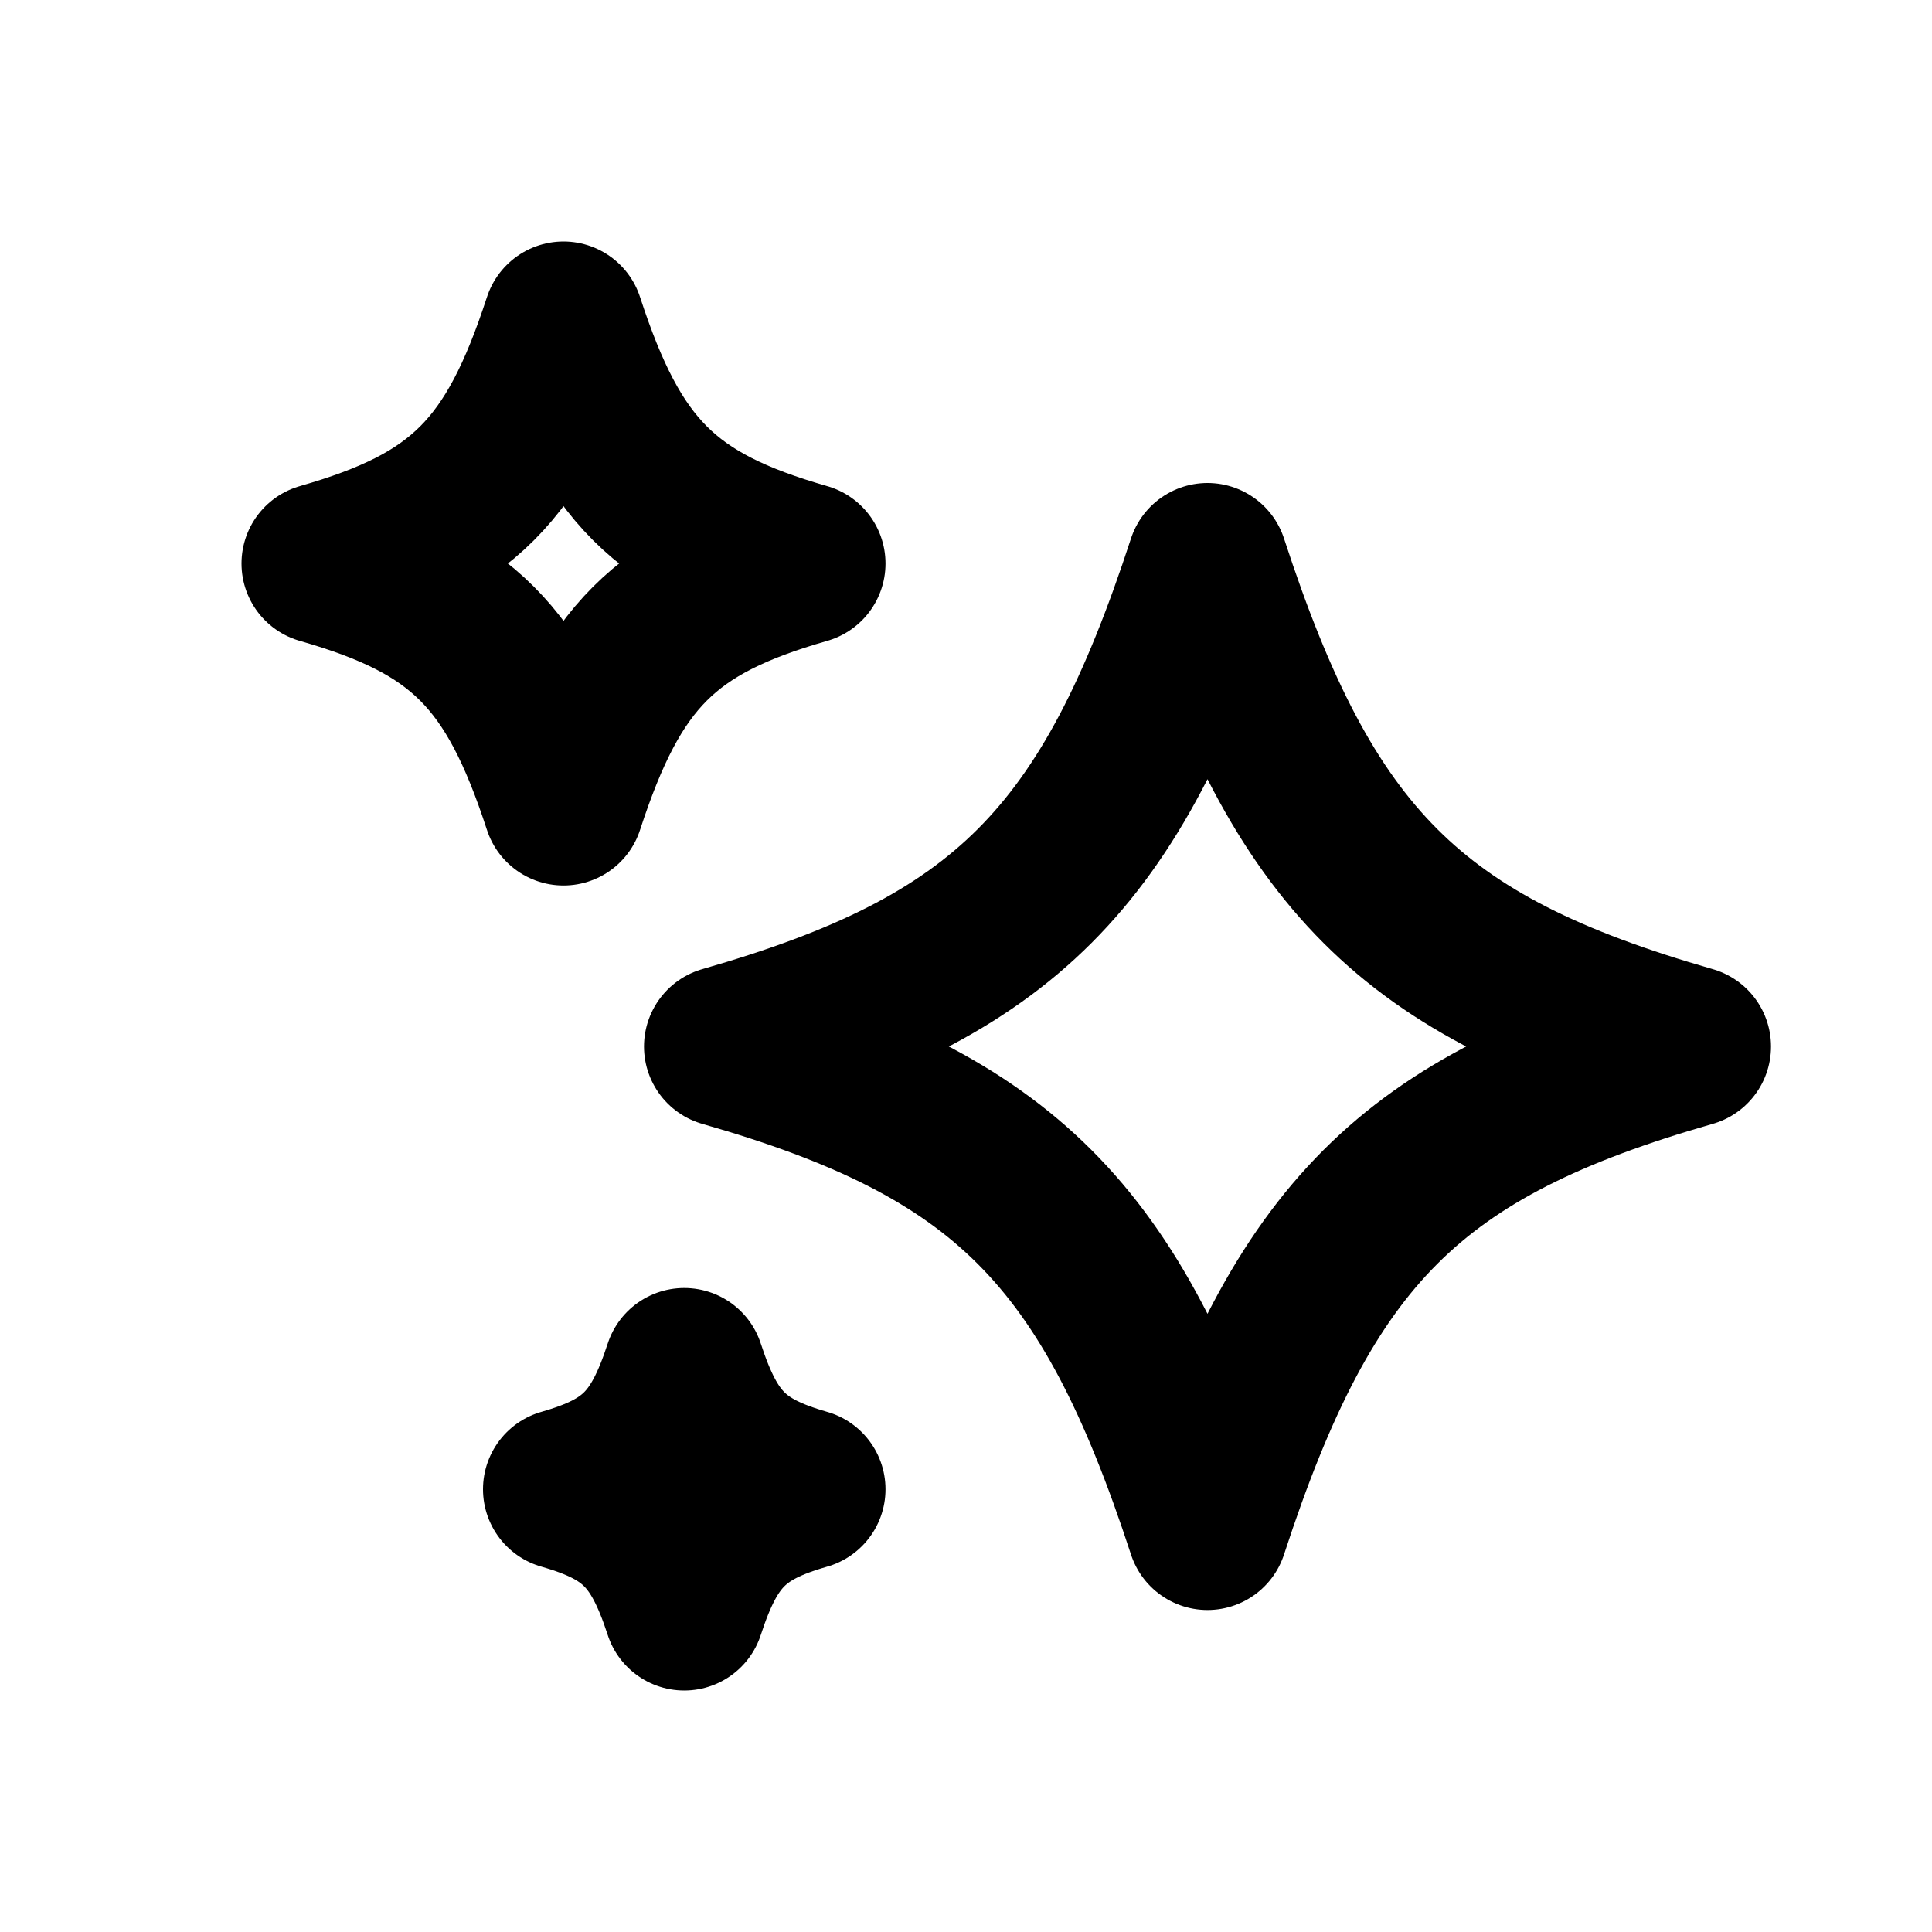 <svg viewBox="0 0 24 24" height="512" width="512" xmlns="http://www.w3.org/2000/svg"><path d="M15 19c1.2-3.678 2.526-5.005 6-6c-3.474-.995-4.8-2.322-6-6c-1.2 3.678-2.526 5.005-6 6c3.474.995 4.8 2.322 6 6Zm-8-9c.6-1.84 1.263-2.503 3-3c-1.737-.497-2.4-1.16-3-3c-.6 1.84-1.263 2.503-3 3c1.737.497 2.4 1.16 3 3Zm1.5 10c.3-.92.631-1.251 1.5-1.5c-.869-.249-1.2-.58-1.5-1.5c-.3.92-.631 1.251-1.5 1.5c.869.249 1.2.58 1.5 1.5Z" stroke-width="2" stroke-linejoin="round" stroke="#000000" fill="none"></path></svg>